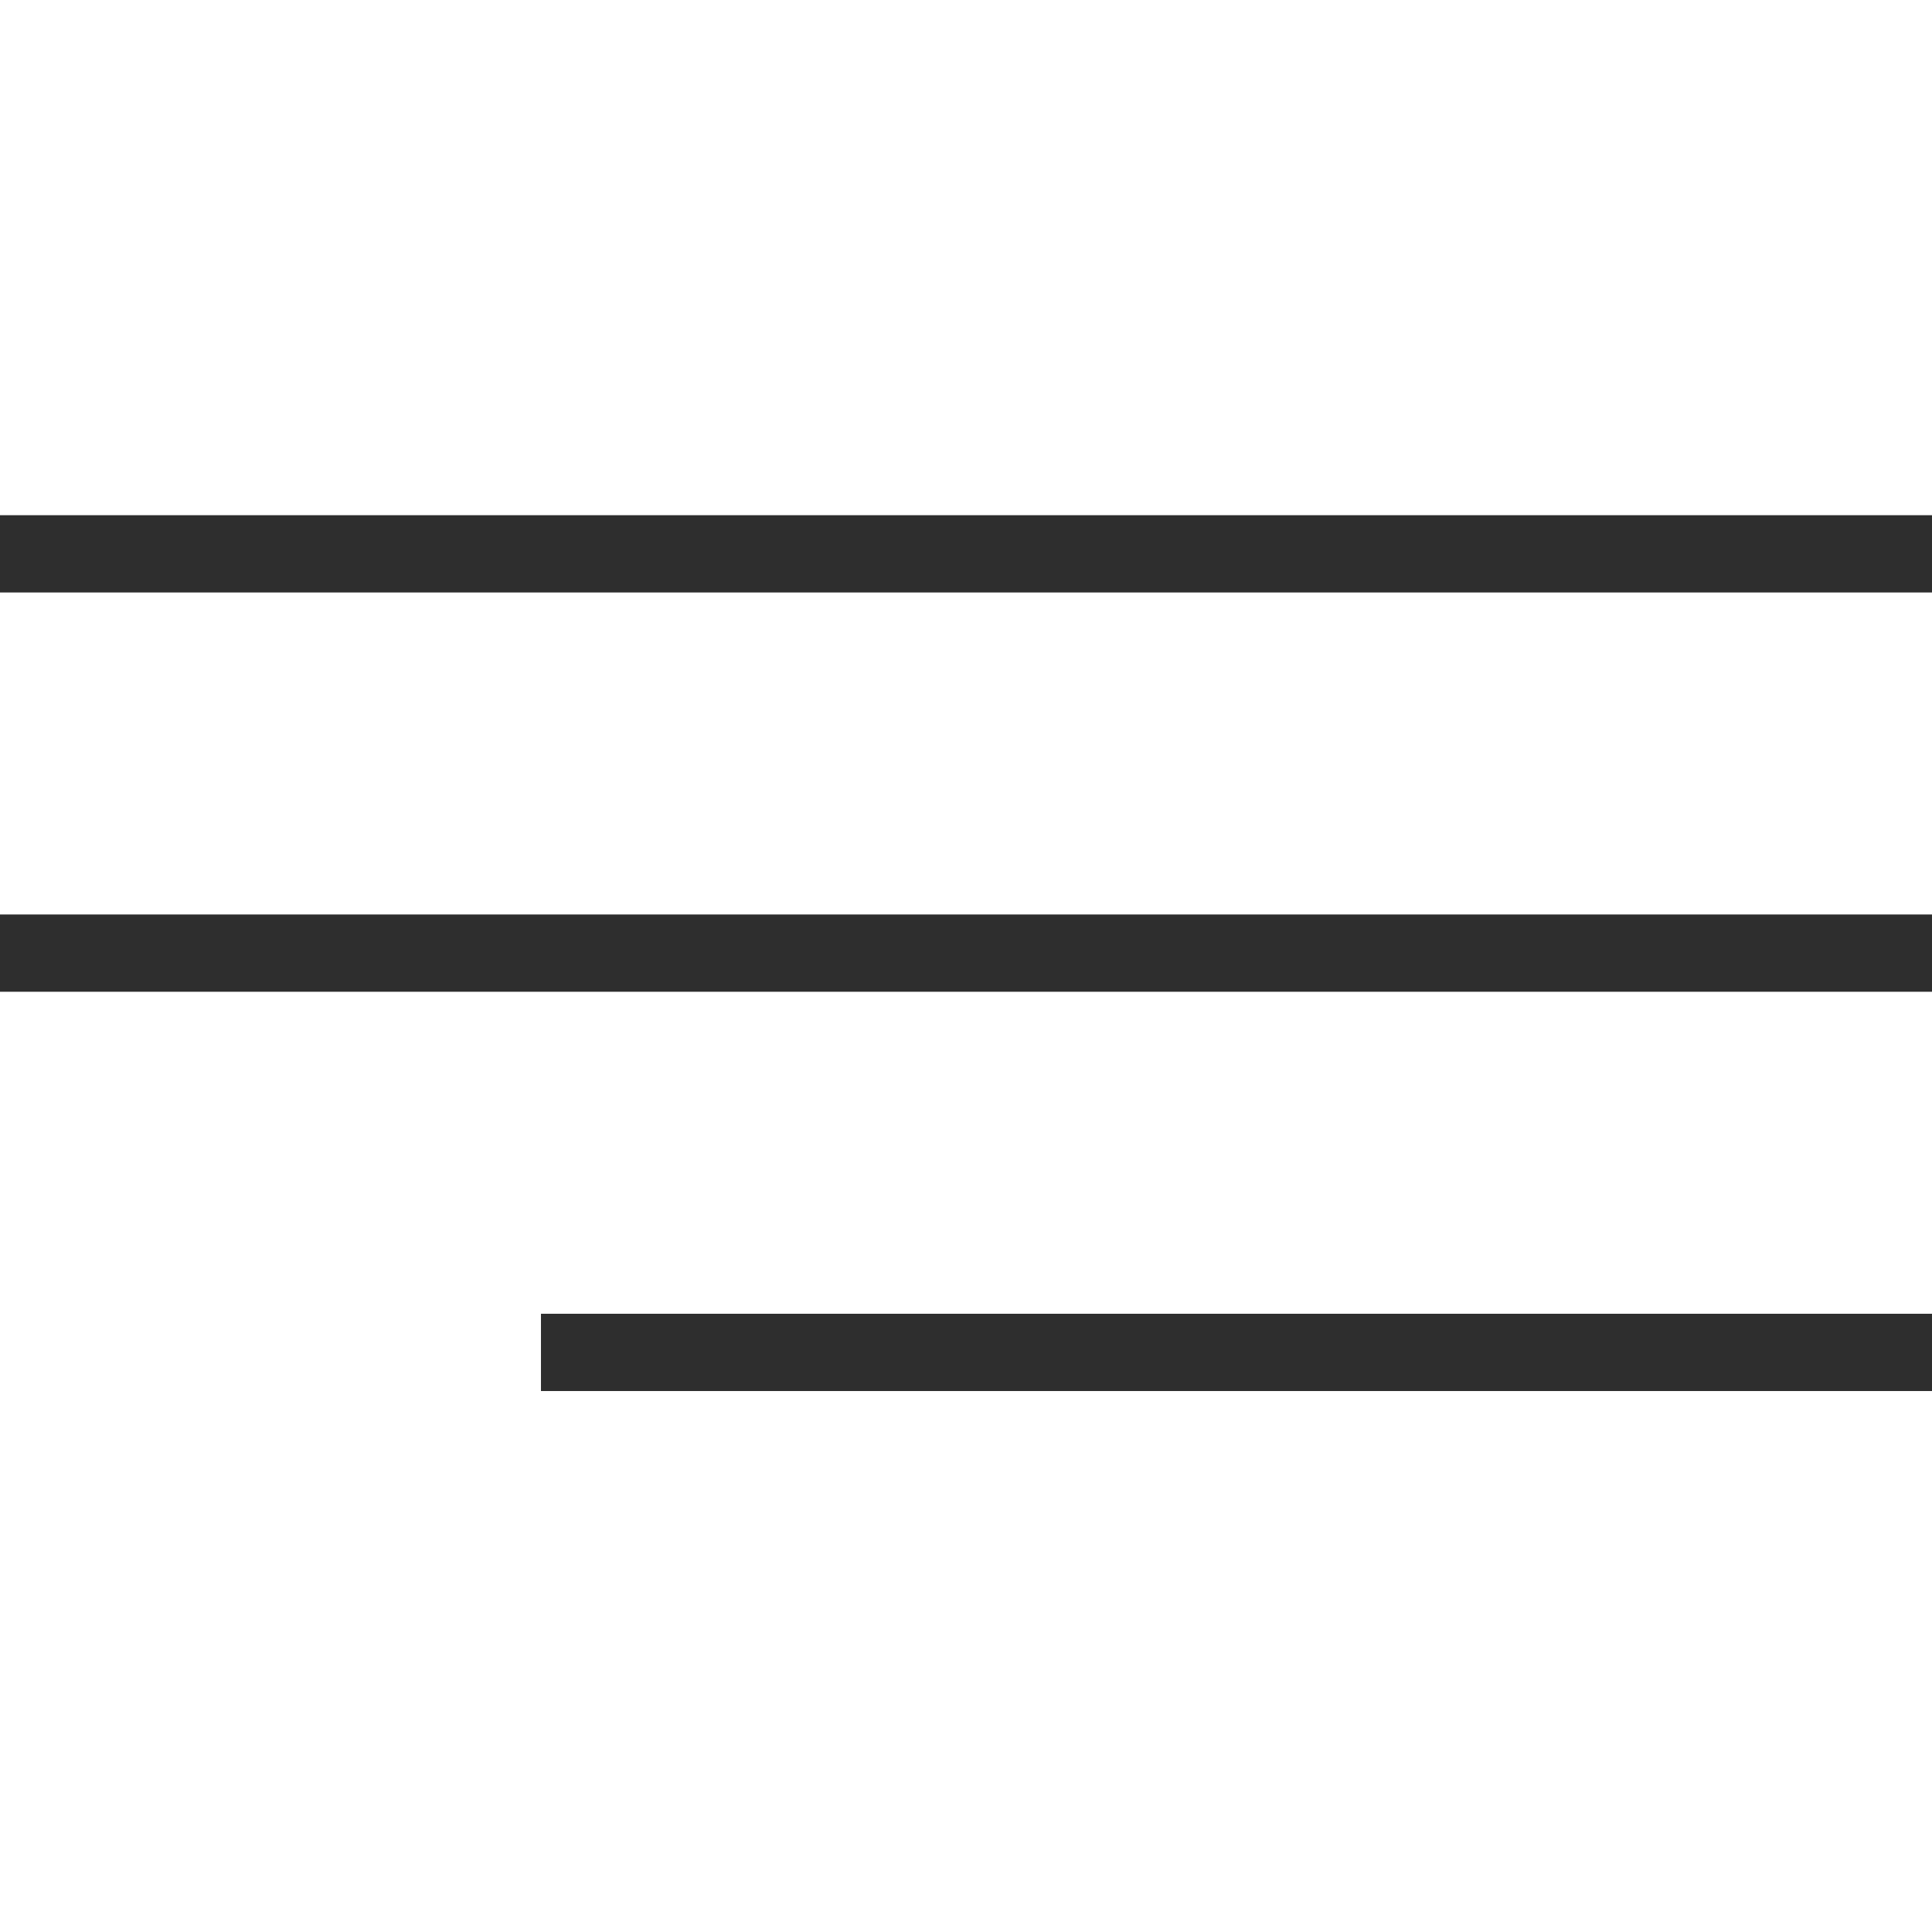 <?xml version="1.0" encoding="UTF-8"?> <svg xmlns="http://www.w3.org/2000/svg" width="30" height="30" viewBox="0 0 30 30" fill="none"> <g clip-path="url(#clip0_511_61)"> <path d="M0 9.2V8H30V9.2H0Z" fill="#2E2E2E"></path> <path d="M0 15.4V14.2H30V15.4H0Z" fill="#2E2E2E"></path> <path d="M8.4 21.6V20.4H30V21.6H8.4Z" fill="#2E2E2E"></path> </g> <defs> <clipPath id="clip0_511_61"> <rect width="30" height="30" fill="white"></rect> </clipPath> </defs> </svg> 
